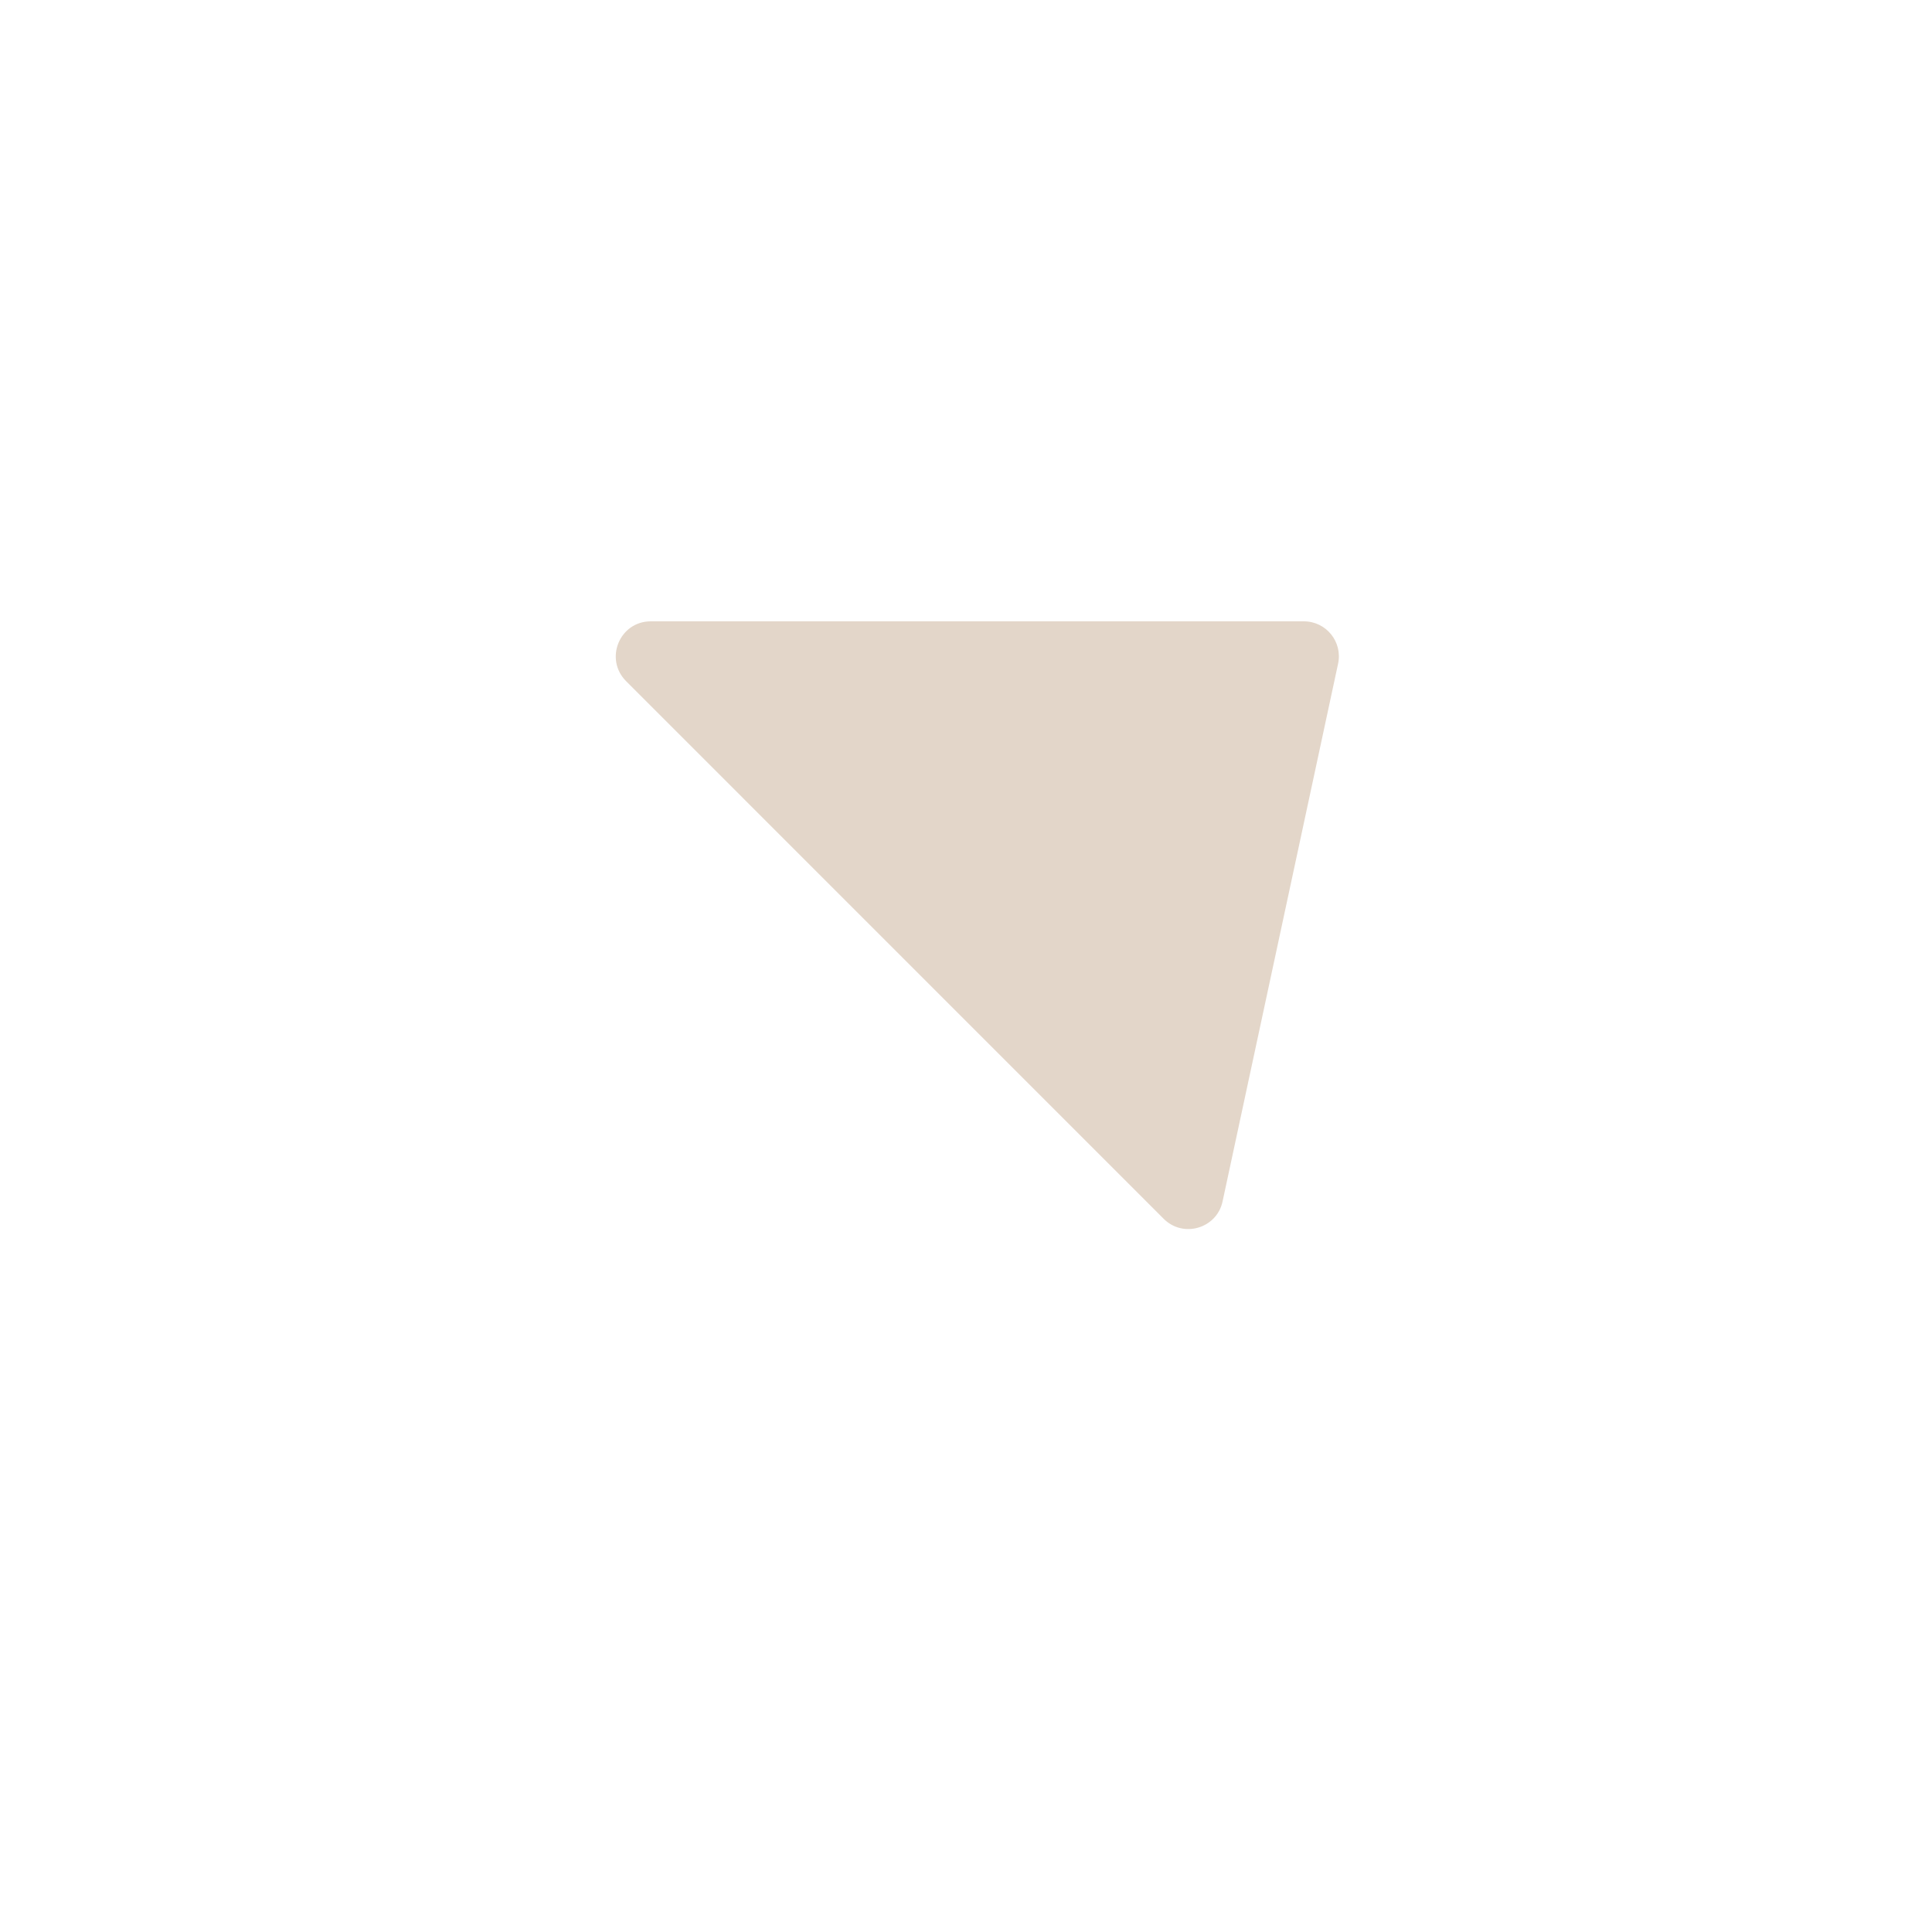<svg xmlns="http://www.w3.org/2000/svg" xmlns:xlink="http://www.w3.org/1999/xlink" width="40" zoomAndPan="magnify" viewBox="0 0 30 30" height="40" preserveAspectRatio="xMidYMid meet" version="1.2"><defs><clipPath id="4b73740628"><path d="M 9.195 9.648 L 20.805 9.648 L 20.805 19.086 L 9.195 19.086 Z M 9.195 9.648 "/></clipPath></defs><g id="7458b1bd7a"><g clip-rule="nonzero" clip-path="url(#4b73740628)"><path style=" stroke:none;fill-rule:nonzero;fill:#e3d6c9;fill-opacity:1;" d="M 20.246 9.648 L 10.105 9.648 C 9.621 9.648 9.379 10.234 9.723 10.578 L 18.07 18.926 C 18.375 19.23 18.895 19.074 18.984 18.656 L 20.777 10.309 C 20.852 9.969 20.594 9.648 20.246 9.648 Z M 20.246 9.648 "/></g></g></svg>